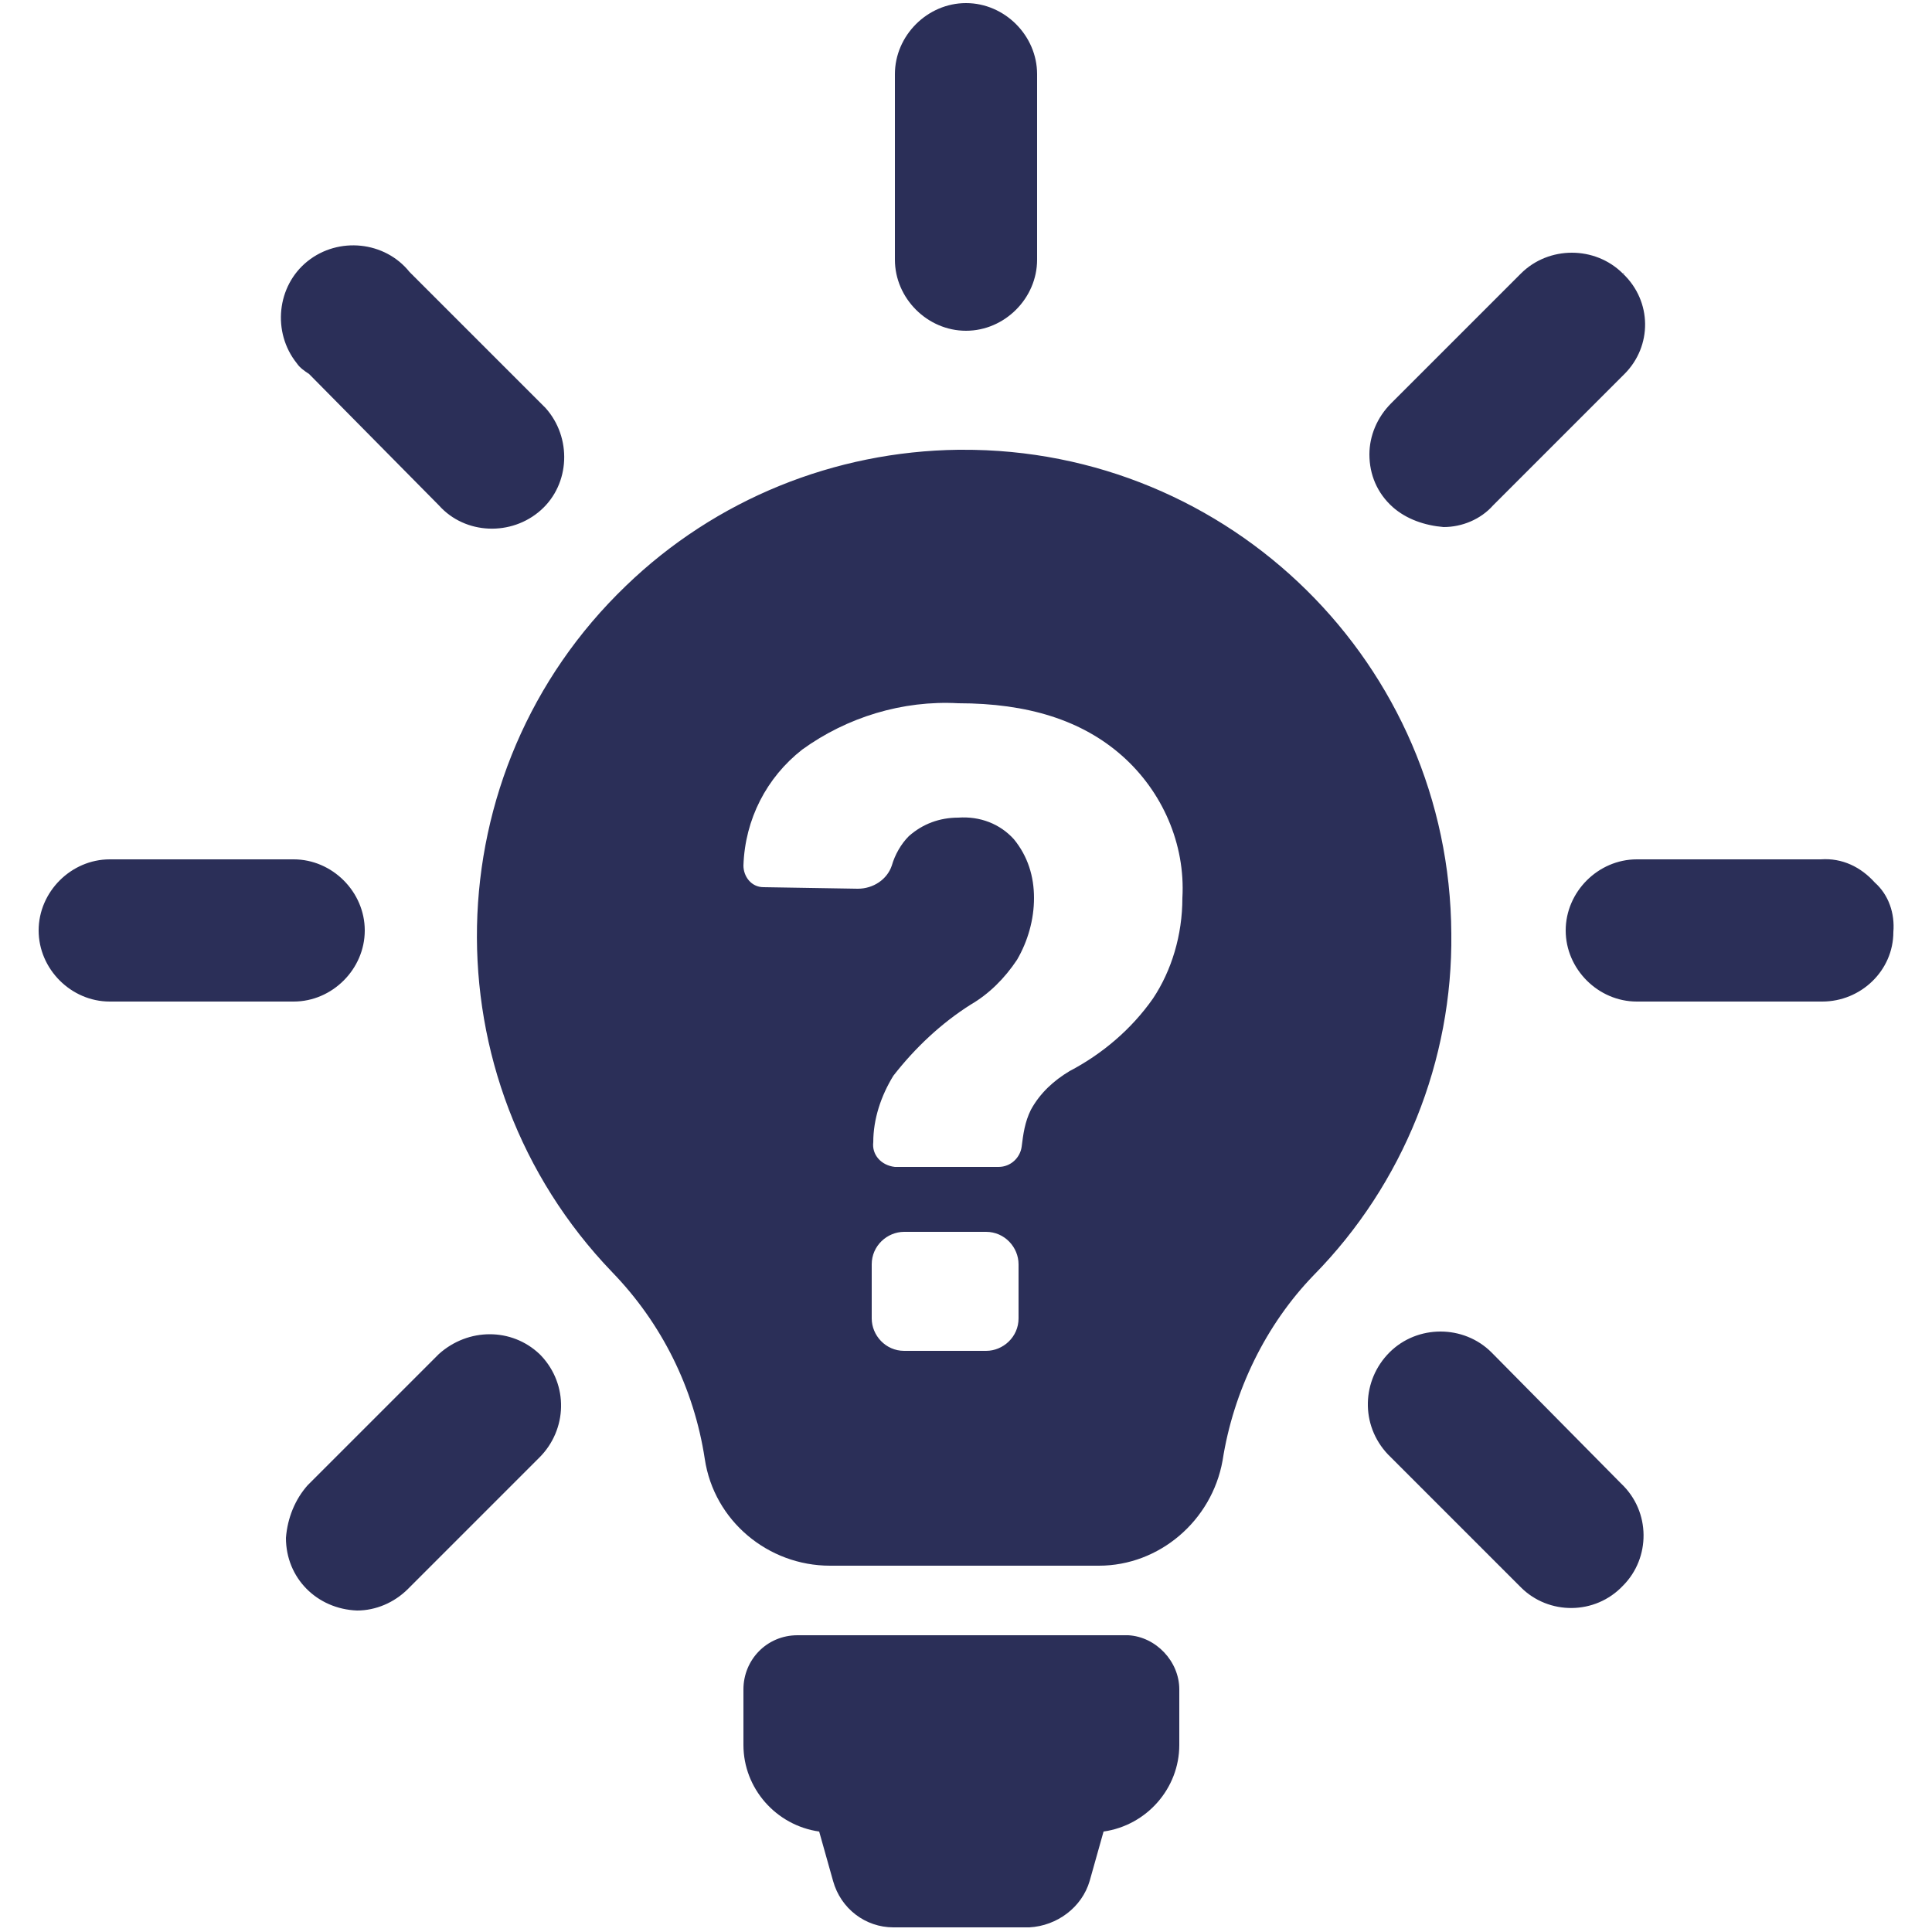 <svg version="1.1" id="Layer_1" xmlns="http://www.w3.org/2000/svg" xmlns:xlink="http://www.w3.org/1999/xlink" x="0px" y="0px" viewBox="0 0 125 125" style="enable-background:new 0 0 125 125;" xml:space="preserve">
<defs><style>svg{fill:#2b2f58;}</style></defs>
<path d="M76.3,109.3v3.6c0,2.8-2.1,5.2-4.9,5.6l-0.9,3.2c-0.5,1.7-2.1,2.9-3.9,3h-8.8c-1.8,0-3.4-1.2-3.9-3l-0.9-3.2
	c-2.8-0.4-4.9-2.8-4.9-5.6v-3.6c0-1.9,1.5-3.5,3.5-3.5c0,0,0,0,0,0H73C74.8,105.9,76.3,107.5,76.3,109.3z M57.9,4.8v12
	c0,2.5,2.1,4.6,4.6,4.6c2.5,0,4.6-2.1,4.6-4.6v-12c0-2.5-2.1-4.6-4.6-4.6C60,0.2,57.9,2.3,57.9,4.8z M19,64.8c2.5,0,4.6-2.1,4.6-4.6
	c0-2.5-2.1-4.6-4.6-4.6c0,0,0,0,0,0H7.1c-2.5,0-4.6,2.1-4.6,4.6c0,2.5,2.1,4.6,4.6,4.6L19,64.8z M117.8,55.6h-11.9
	c-2.5,0-4.6,2.1-4.6,4.6s2.1,4.6,4.6,4.6h12c2.5,0,4.6-2,4.6-4.5c0.1-1.2-0.3-2.4-1.2-3.2C120.4,56.1,119.2,55.5,117.8,55.6
	L117.8,55.6z M18.5,99.5c0,2.6,2,4.6,4.6,4.7c1.2,0,2.4-0.5,3.3-1.4l8.5-8.5c1.8-1.8,1.9-4.7,0.1-6.6c0,0-0.1-0.1-0.1-0.1
	c-1.8-1.7-4.6-1.7-6.5,0l-8.5,8.5C19.1,97,18.6,98.2,18.5,99.5L18.5,99.5z M105,17.7c-1.8-1.8-4.8-1.8-6.6,0l-8.4,8.4
	c-0.9,0.9-1.4,2.1-1.4,3.3c0,1.3,0.5,2.5,1.5,3.4c0.9,0.8,2.1,1.2,3.3,1.3c1.2,0,2.4-0.5,3.2-1.4l8.5-8.5
	C106.9,22.4,106.9,19.5,105,17.7C105.1,17.7,105.1,17.6,105,17.7L105,17.7z M28.4,32.7c1.7,1.9,4.7,2,6.6,0.3c1.9-1.7,2-4.7,0.3-6.6
	c-0.1-0.1-0.2-0.2-0.3-0.3l-8.5-8.5c-1.6-2-4.6-2.3-6.6-0.7s-2.3,4.6-0.7,6.6c0.2,0.3,0.5,0.5,0.8,0.7L28.4,32.7z M98.4,102.7
	c1.8,1.8,4.8,1.8,6.6-0.1c1.8-1.8,1.8-4.8-0.1-6.6l-8.4-8.5l0,0c-1.8-1.8-4.8-1.8-6.6,0c-1.8,1.8-1.9,4.7-0.1,6.6c0,0,0,0,0.1,0.1
	L98.4,102.7z M79.1,94.5c-0.7,3.9-4.1,6.8-8,6.8H53.7c-4,0-7.5-2.9-8.1-6.9c-0.7-4.6-2.8-8.8-6-12.1C27.6,69.8,28,49.9,40.5,37.9
	c5.8-5.6,13.5-8.7,21.5-8.8h0.2c17.4-0.1,31.6,13.9,31.7,31.3c0.1,8.2-3.1,16.2-8.9,22.1C81.9,85.7,79.8,90,79.1,94.5z M65.9,81.8
	c0-1.1-0.9-2.1-2.1-2.1h-5.3c-1.1,0-2.1,0.9-2.1,2.1v3.5c0,1.1,0.9,2.1,2.1,2.1h0h5.3c1.1,0,2.1-0.9,2.1-2.1l0,0V81.8z M76.5,58.1
	c0.2-3.5-1.3-6.9-3.9-9.2c-2.6-2.3-6.1-3.4-10.6-3.4c-3.6-0.2-7.2,0.9-10.1,3c-2.3,1.8-3.7,4.5-3.8,7.5c0,0.7,0.5,1.4,1.3,1.4
	l6.1,0.1c1,0,1.9-0.6,2.2-1.5c0.2-0.7,0.6-1.4,1.1-1.9c0.9-0.8,2-1.2,3.2-1.2c1.4-0.1,2.7,0.4,3.6,1.4c0.9,1.1,1.3,2.4,1.3,3.8
	c0,1.4-0.4,2.8-1.1,4c-0.8,1.2-1.8,2.2-3,2.9c-1.9,1.2-3.6,2.8-5,4.6c-0.8,1.3-1.3,2.8-1.3,4.3c-0.1,0.8,0.5,1.5,1.4,1.6
	c0,0,0.1,0,0.1,0h6.6c0.8,0,1.4-0.6,1.5-1.3c0.1-0.8,0.2-1.6,0.6-2.4c0.6-1.1,1.5-1.9,2.5-2.5c2.1-1.1,4-2.7,5.4-4.7
	C75.8,62.8,76.5,60.5,76.5,58.1L76.5,58.1z"></path>
</svg>